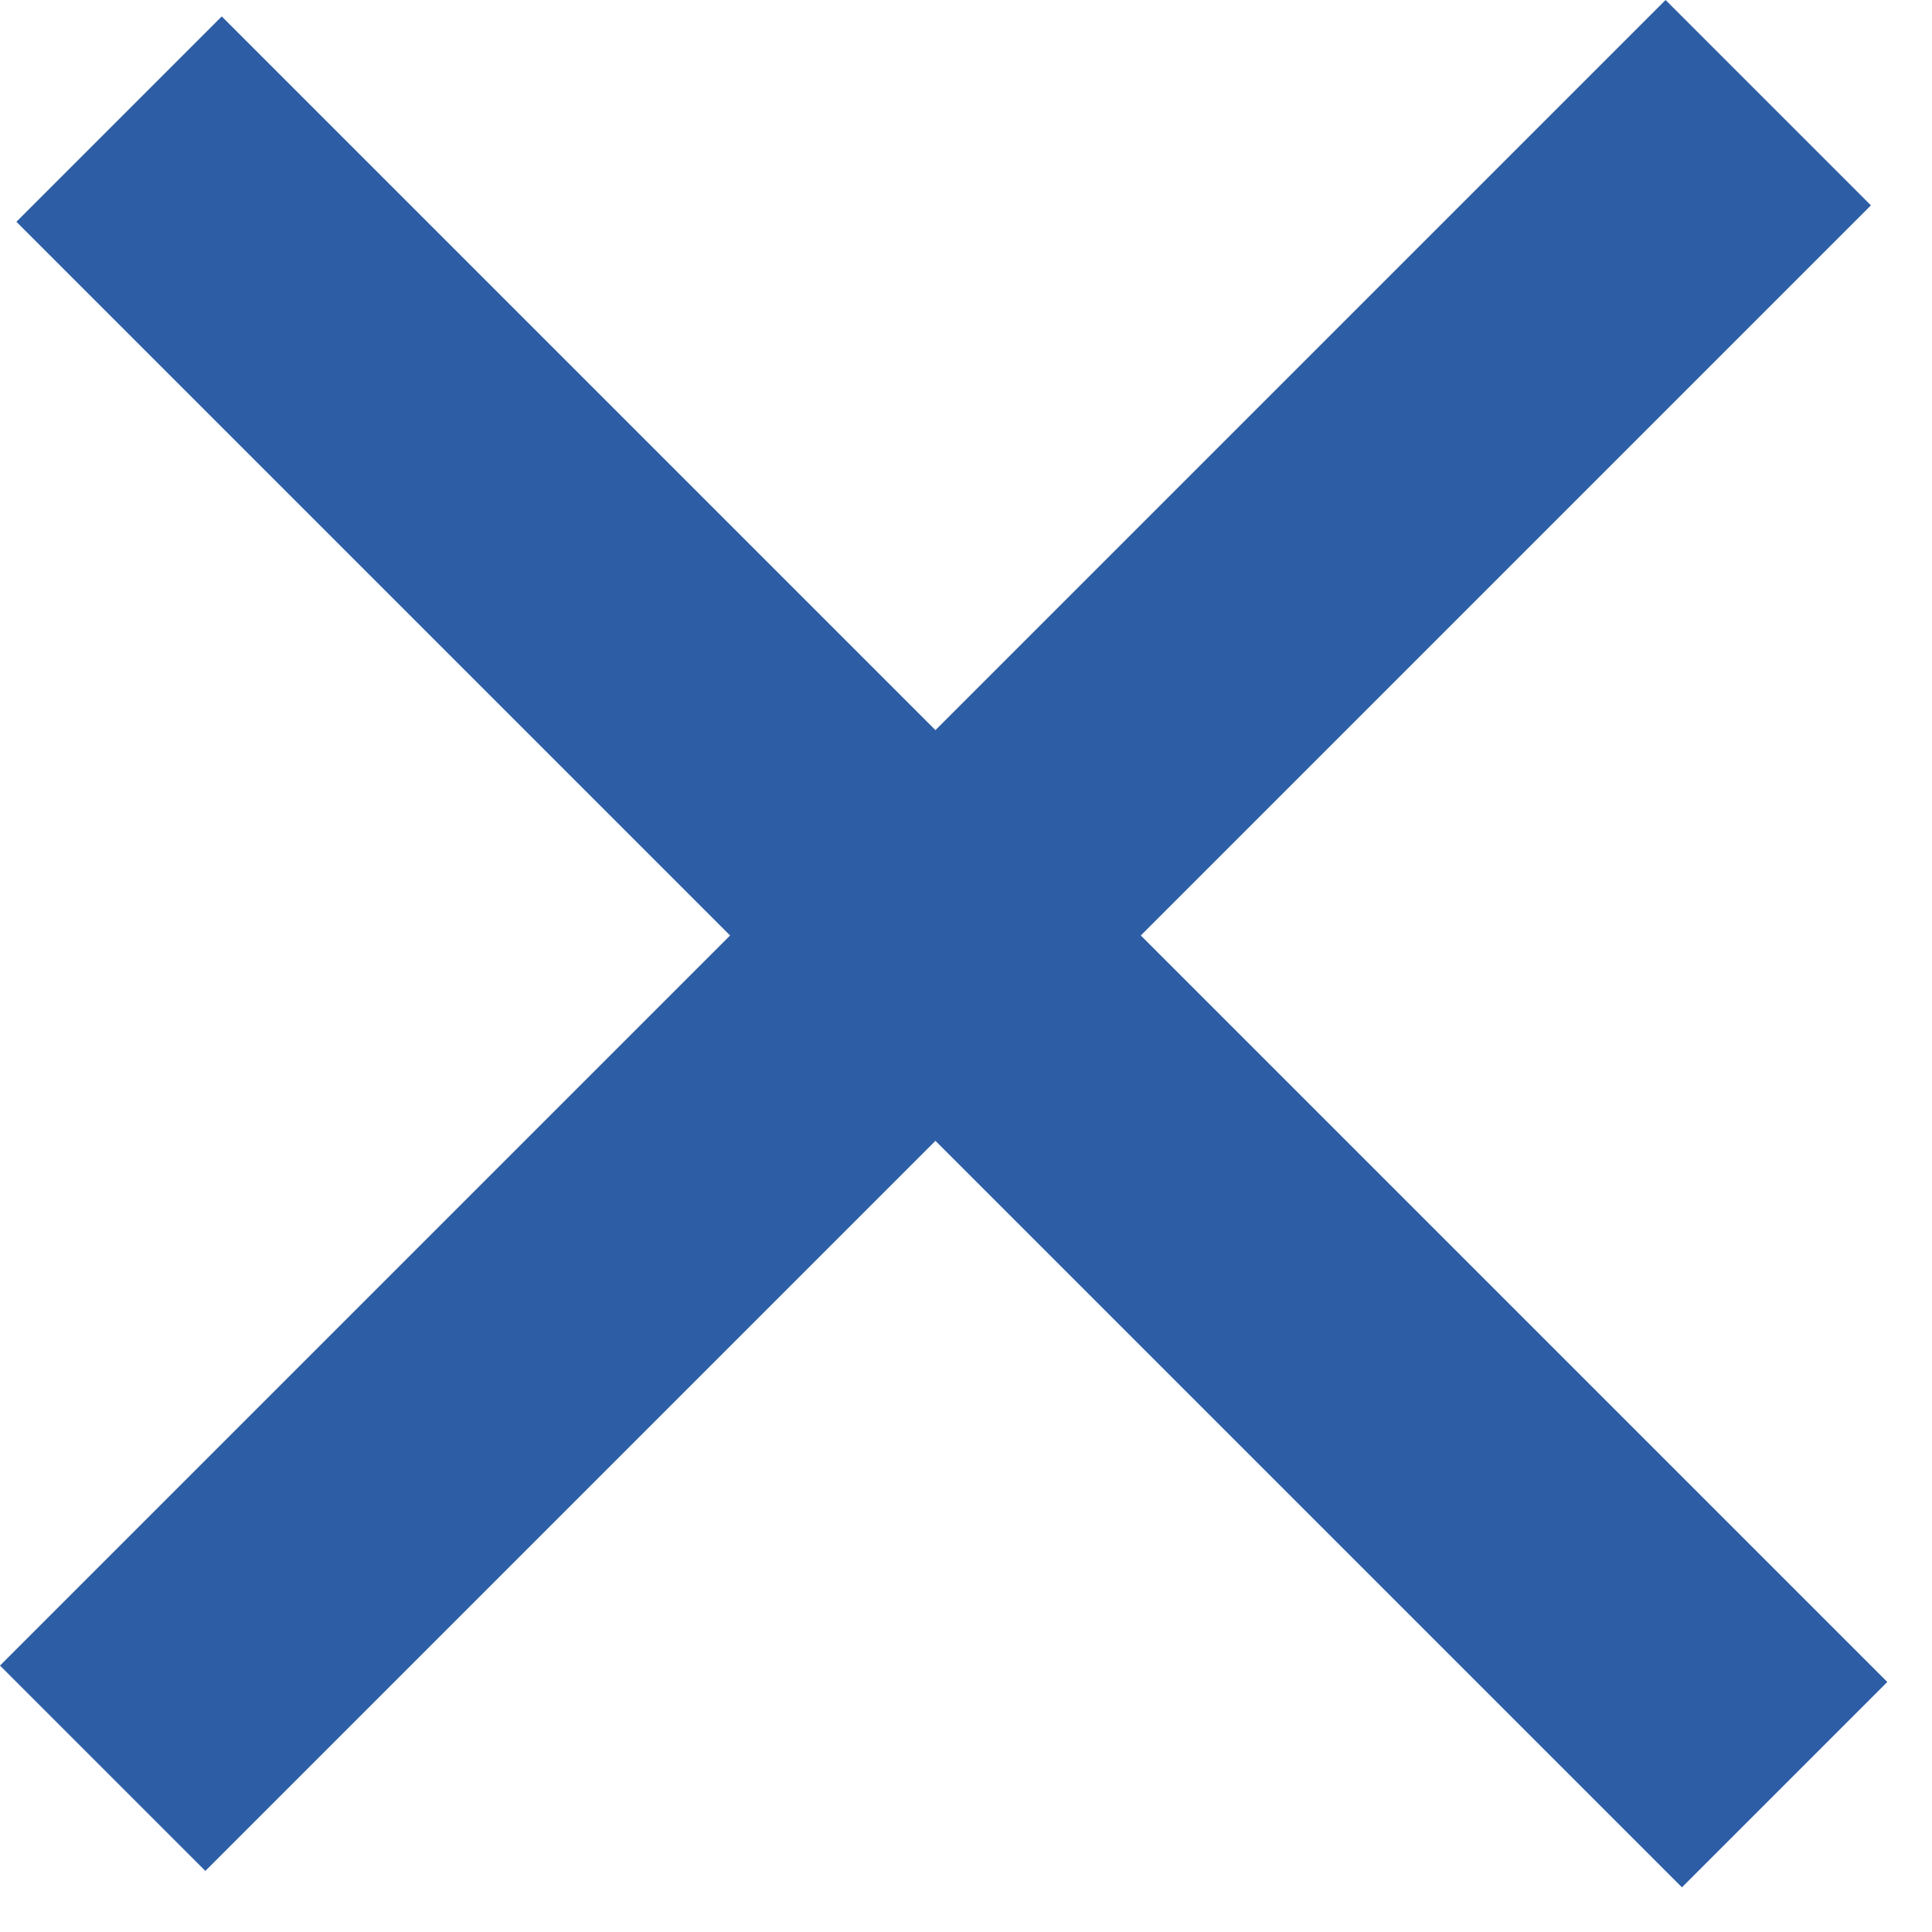 <?xml version="1.0" encoding="UTF-8"?> <svg xmlns="http://www.w3.org/2000/svg" width="22" height="22" viewBox="0 0 22 22" fill="none"><rect y="18.966" width="26.822" height="3.307" transform="rotate(-45 0 18.966)" fill="#2D5EA5"></rect><rect x="2.525" y="0.187" width="26.822" height="3.307" transform="rotate(45 2.525 0.187)" fill="#2D5EA5"></rect></svg> 